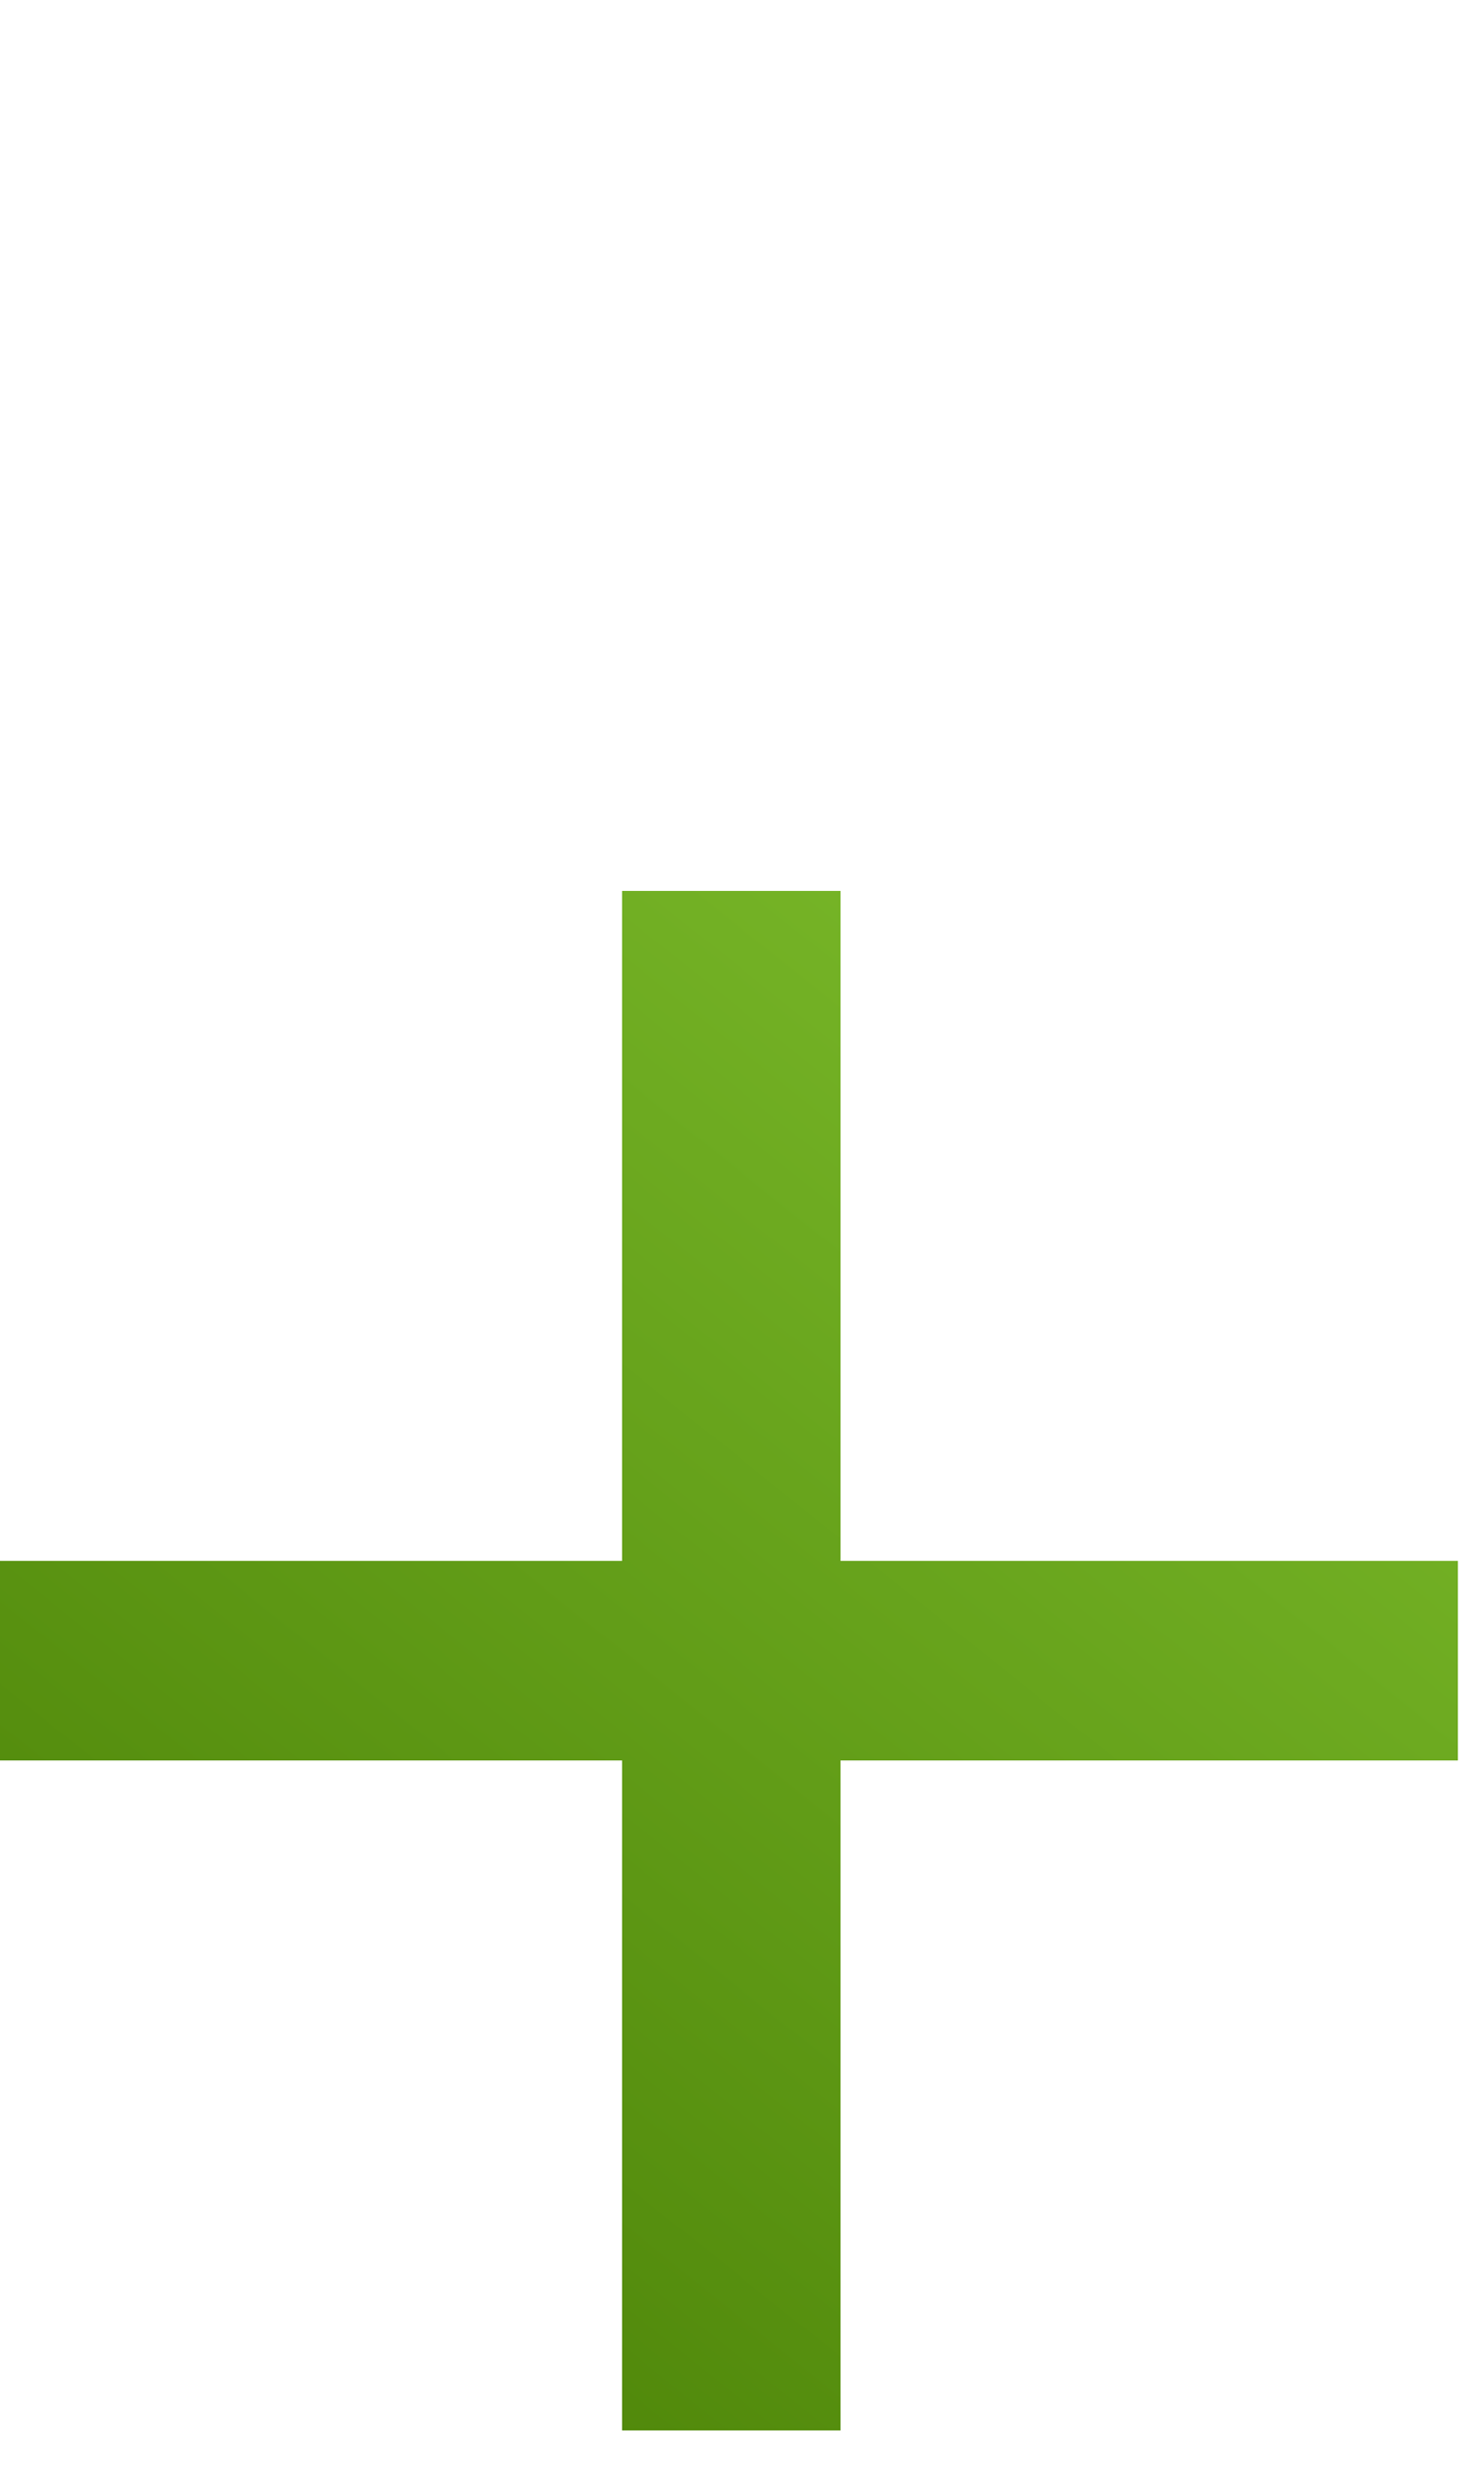 <?xml version="1.0" encoding="UTF-8"?> <svg xmlns="http://www.w3.org/2000/svg" width="30" height="50" viewBox="0 0 30 50" fill="none"> <path d="M29.472 31.536V35.568H16.992V49.104H12.576V35.568H0V31.536H12.576V18H16.992V31.536H29.472Z" fill="url(#paint0_linear_691_2930)"></path> <defs> <linearGradient id="paint0_linear_691_2930" x1="5.557" y1="43.816" x2="26.904" y2="17.144" gradientUnits="userSpaceOnUse"> <stop stop-color="#51890B"></stop> <stop offset="1" stop-color="#7EBE2D"></stop> </linearGradient> </defs> </svg> 